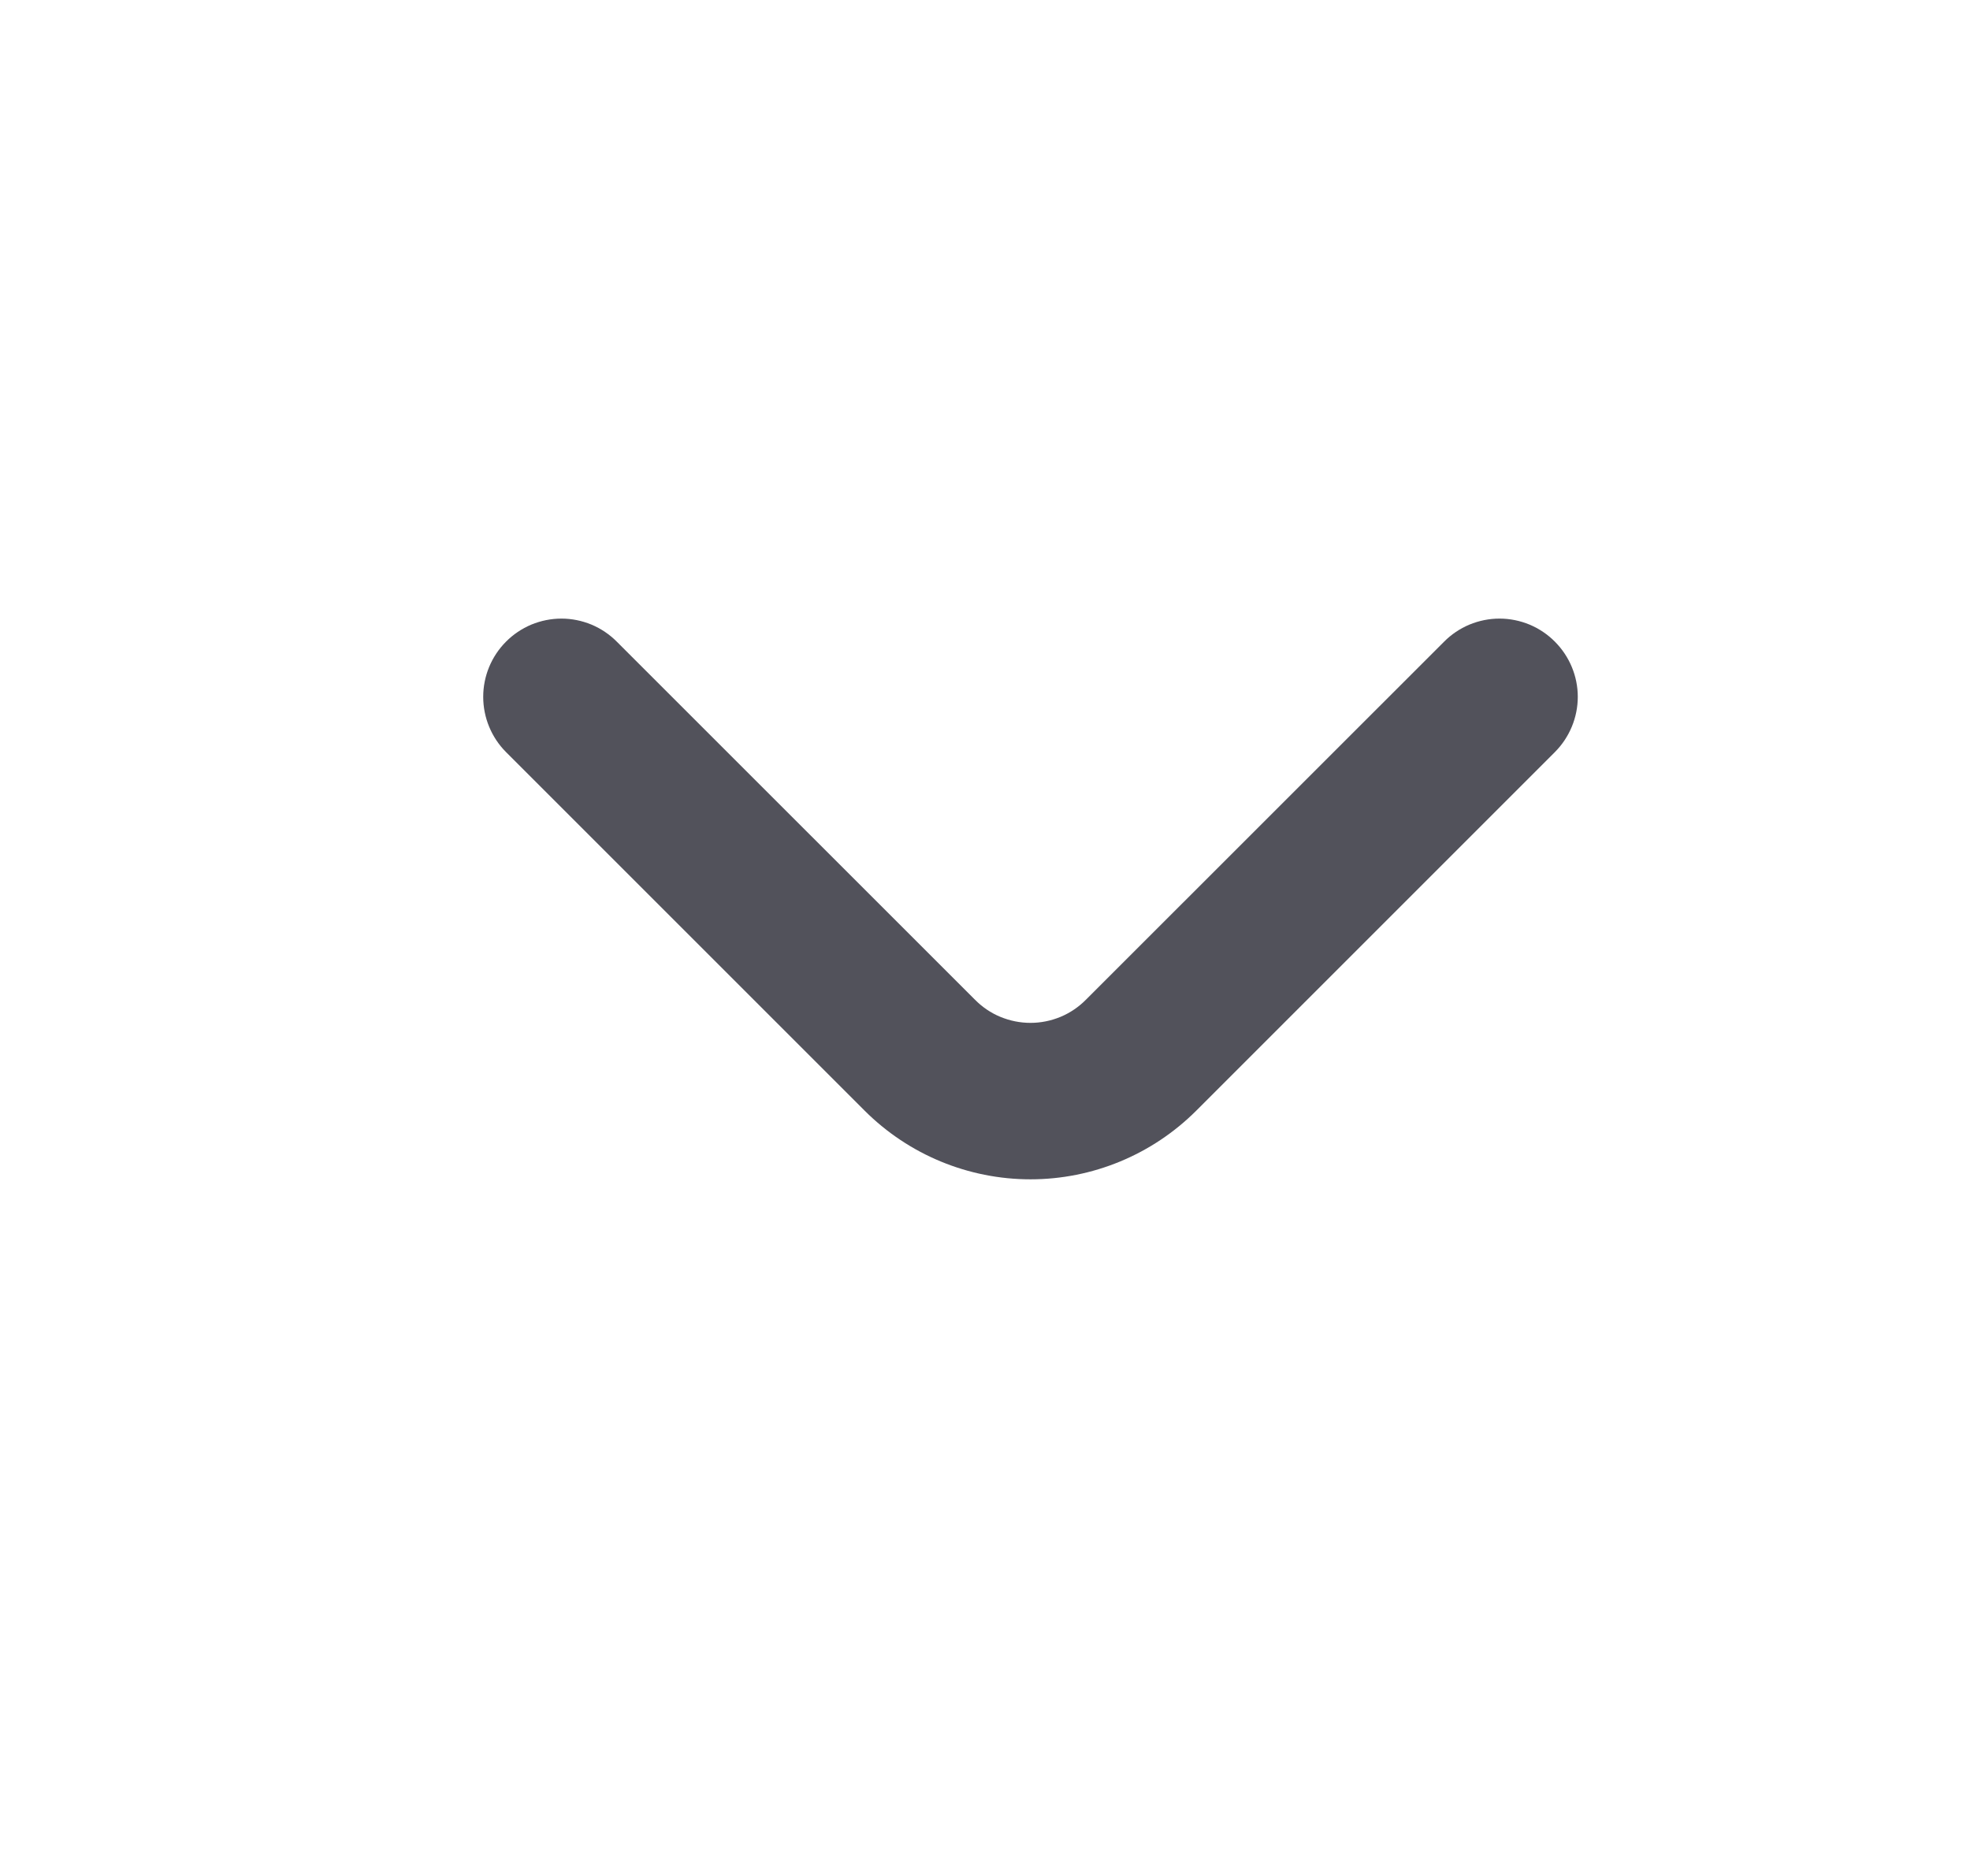 <svg width="21" height="20" viewBox="0 0 21 20" fill="none" xmlns="http://www.w3.org/2000/svg">
<g id="angle-small-down-outline">
<path id="Vector" d="M16.576 6.842C16.499 6.764 16.407 6.702 16.305 6.659C16.203 6.617 16.095 6.595 15.985 6.595C15.874 6.595 15.766 6.617 15.664 6.659C15.562 6.702 15.47 6.764 15.393 6.842L11.576 10.658C11.499 10.736 11.406 10.799 11.305 10.841C11.203 10.883 11.095 10.905 10.985 10.905C10.874 10.905 10.766 10.883 10.664 10.841C10.562 10.799 10.47 10.736 10.393 10.658L6.576 6.842C6.499 6.764 6.407 6.702 6.305 6.659C6.203 6.617 6.095 6.595 5.985 6.595C5.875 6.595 5.766 6.617 5.664 6.659C5.562 6.702 5.47 6.764 5.393 6.842C5.238 6.998 5.151 7.209 5.151 7.429C5.151 7.649 5.238 7.861 5.393 8.017L9.218 11.842C9.687 12.31 10.322 12.573 10.985 12.573C11.647 12.573 12.282 12.31 12.751 11.842L16.576 8.017C16.731 7.861 16.819 7.649 16.819 7.429C16.819 7.209 16.731 6.998 16.576 6.842Z" fill="#52525B"/>
</g>
</svg>

